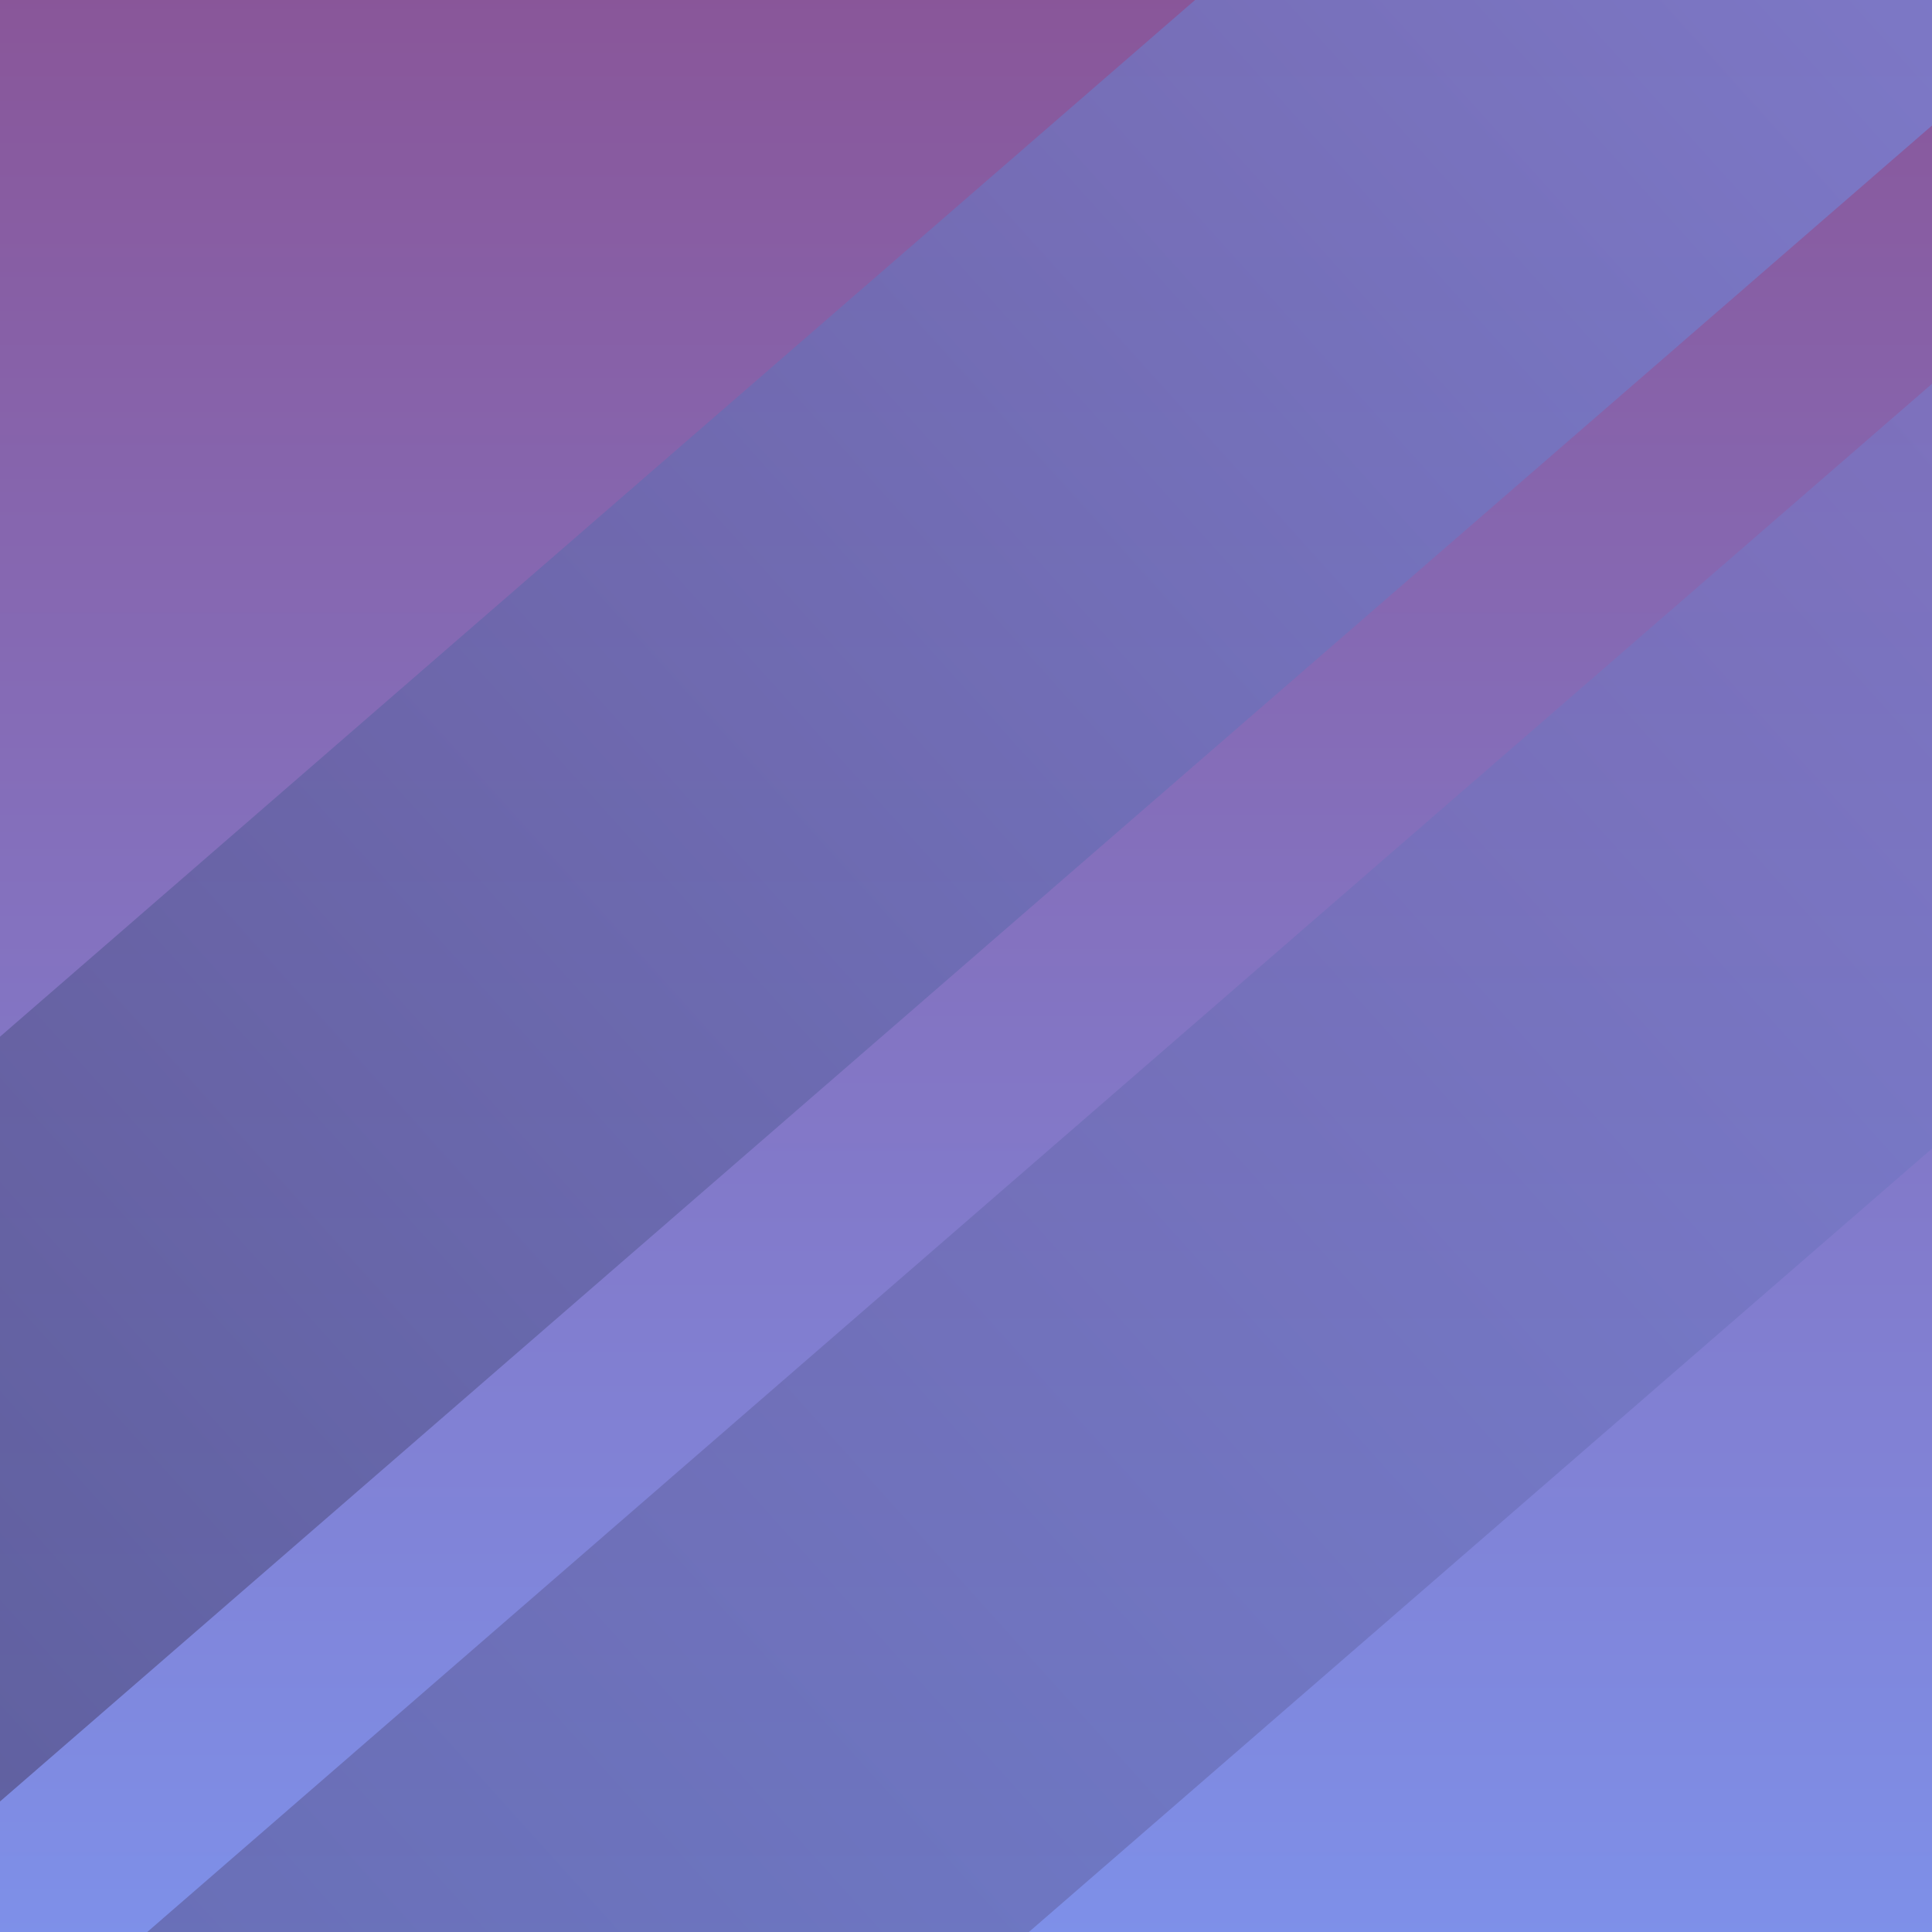 <svg xmlns="http://www.w3.org/2000/svg" viewBox="0 0 100 100"><defs><linearGradient id="grad1-iVaZfpDpTENzvlGwq7FuMw" x1="0%" y1="0%" x2="0%" y2="100%"><stop offset="0%" style="stop-color:#895699;stop-opacity:1" /><stop offset="100%" style="stop-color:#7e90e9;stop-opacity:1" /></linearGradient><linearGradient id="grad2-iVaZfpDpTENzvlGwq7FuMw" x1="0%" y1="0%" x2="0%" y2="100%"><stop offset="0%" style="stop-color:#7e90e9;stop-opacity:1" /><stop offset="100%" style="stop-color:#4c4373;stop-opacity:1" /></linearGradient></defs><rect width="100" height="100" fill="url(#grad1-iVaZfpDpTENzvlGwq7FuMw)"/><rect x="20" y="-50" width="29.902" height="200" fill="url(#grad2-iVaZfpDpTENzvlGwq7FuMw)" transform="rotate(49.059 50 50)" opacity="0.7"/><rect x="60" y="-50" width="29.902" height="200" fill="url(#grad2-iVaZfpDpTENzvlGwq7FuMw)" transform="rotate(49.059 50 50)" opacity="0.5"/></svg>